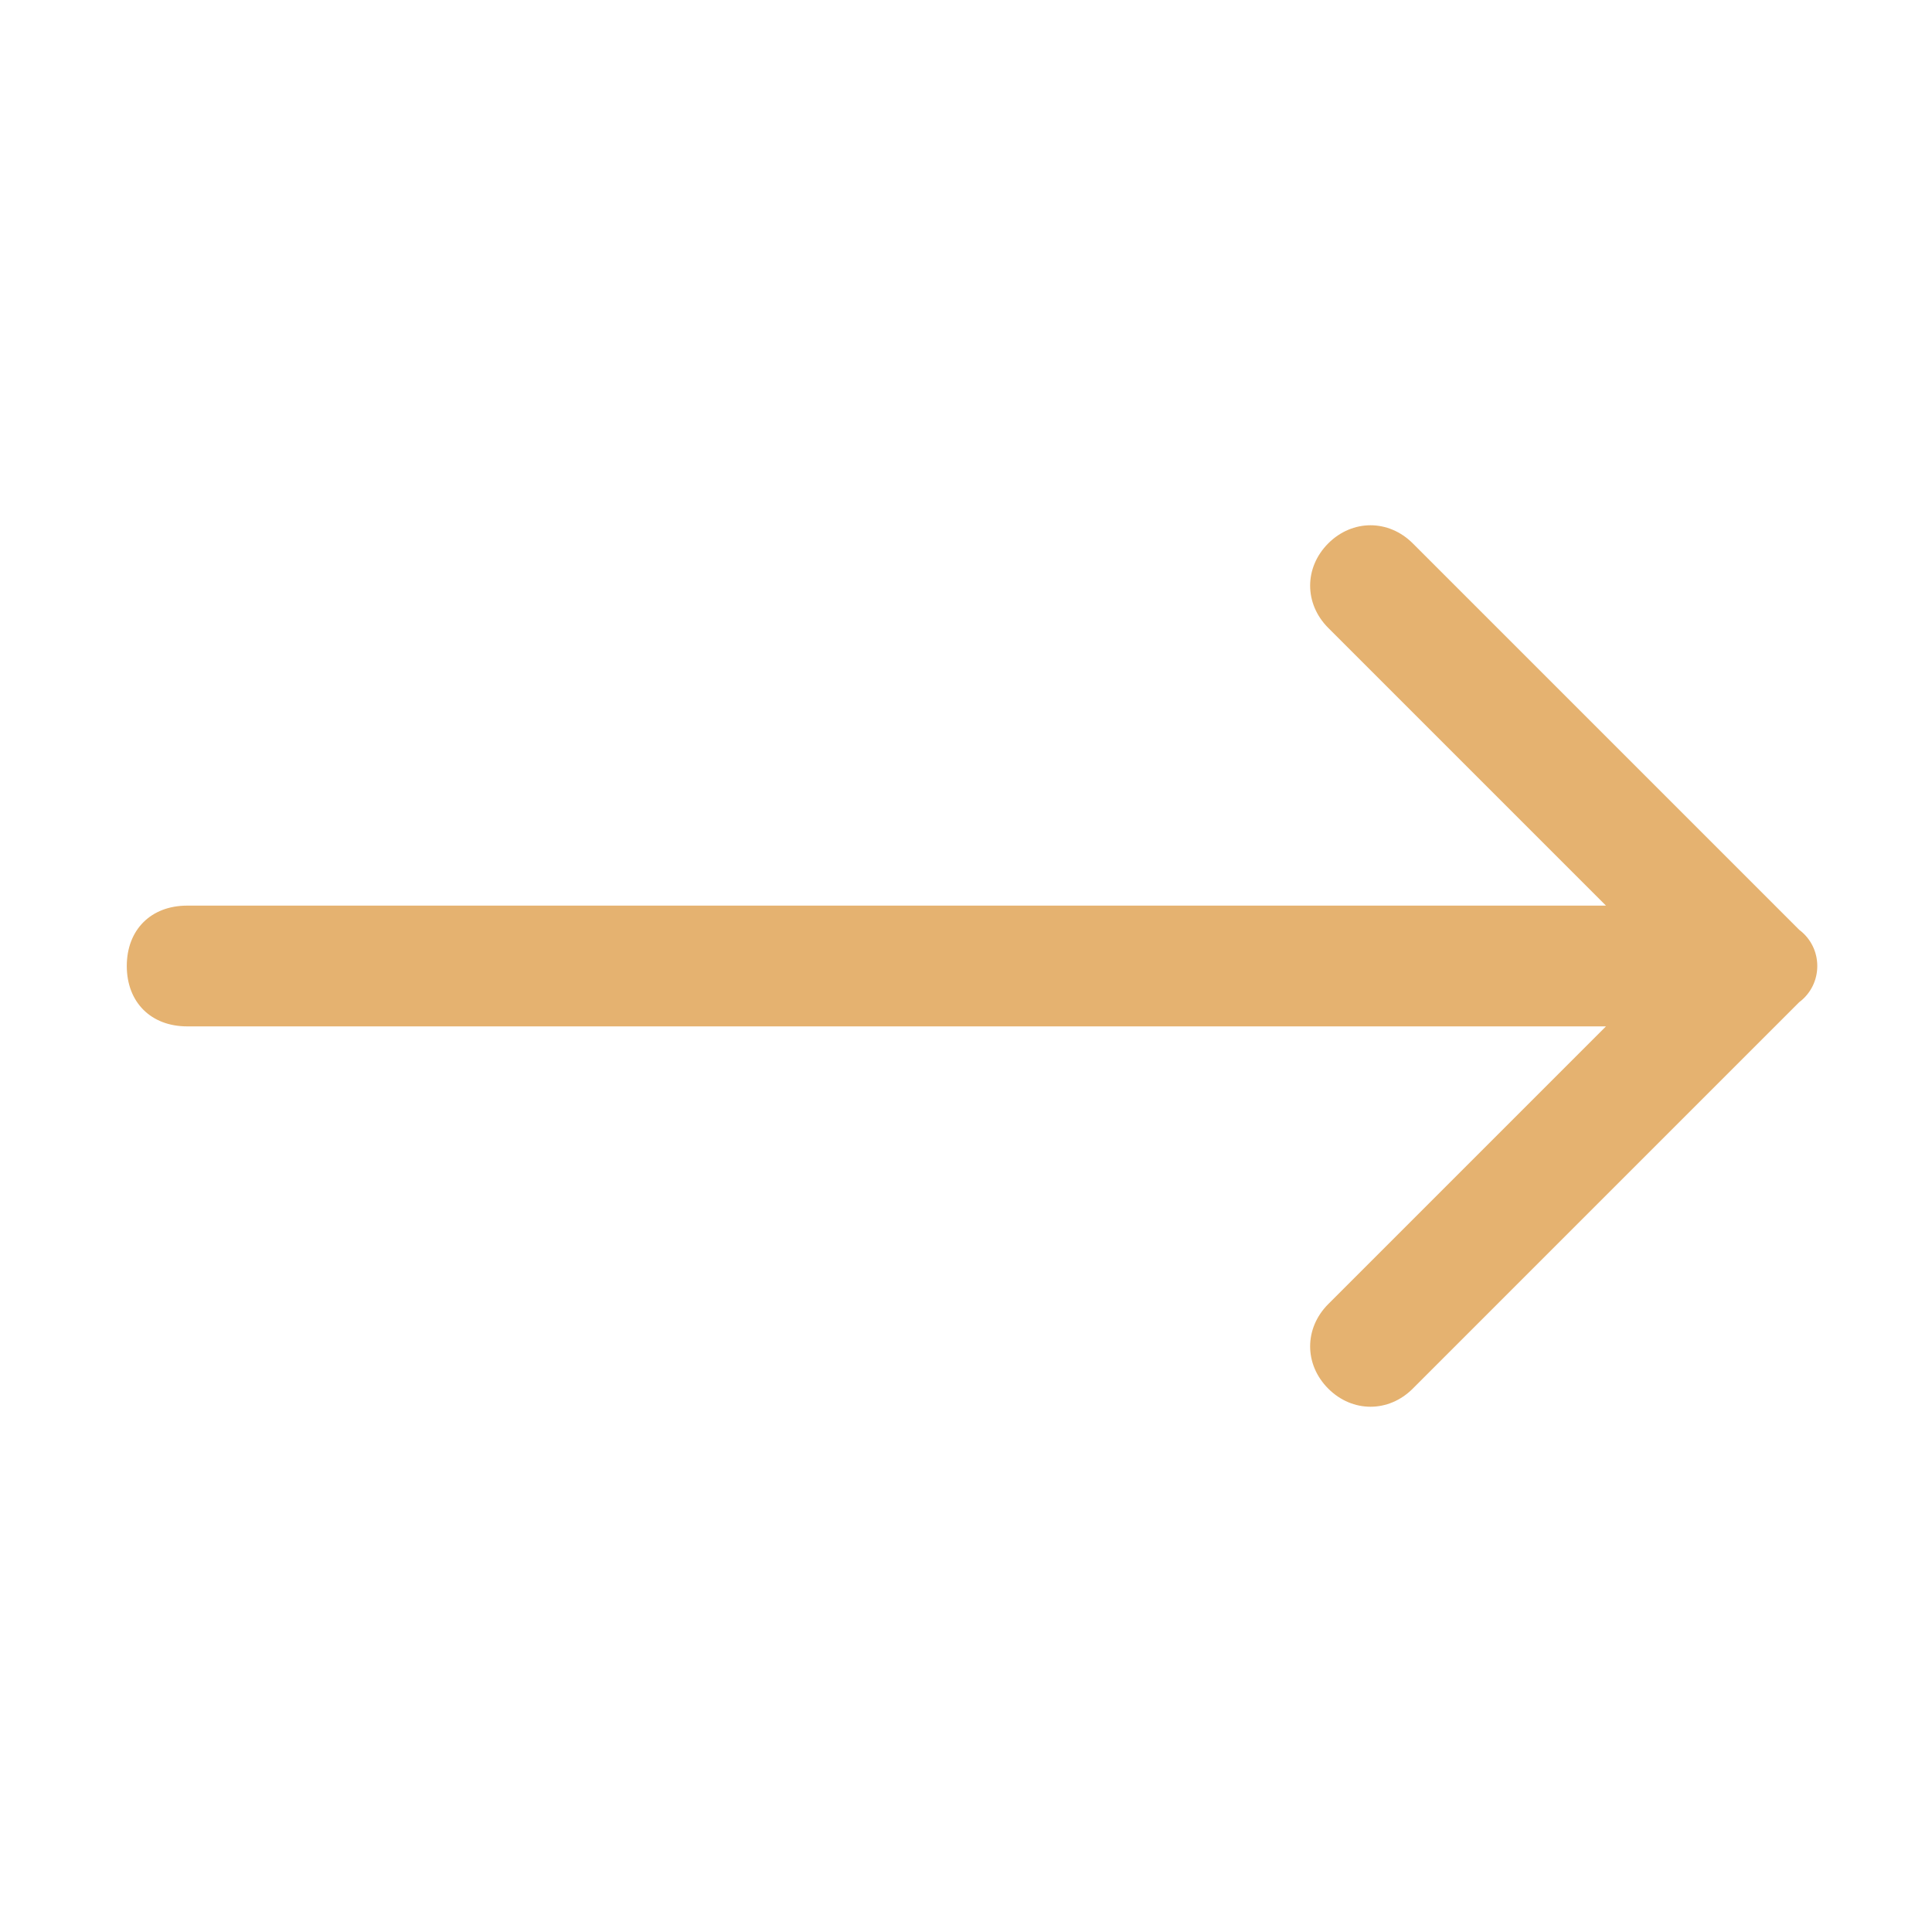 <?xml version="1.0" encoding="UTF-8"?> <svg xmlns="http://www.w3.org/2000/svg" xmlns:xlink="http://www.w3.org/1999/xlink" version="1.1" id="Layer_1" x="0px" y="0px" viewBox="0 0 32 32" style="enable-background:new 0 0 32 32;" xml:space="preserve"> <style type="text/css"> .st0{fill:#E5B270;} </style> <g id="Layer_2_00000075854473981266472270000005861116437220442008_"> <path class="st0" d="M22,9c-0.4,0.4-0.4,1,0,1.4l0,0l4.6,4.6H3.1c-0.6,0-1,0.4-1,1s0.4,1,1,1h23.5L22,21.6c-0.4,0.4-0.4,1,0,1.4 s1,0.4,1.4,0l6.4-6.4c0.4-0.3,0.4-0.9,0-1.2l0,0L23.4,9C23,8.6,22.4,8.6,22,9L22,9z"></path> </g> </svg> 